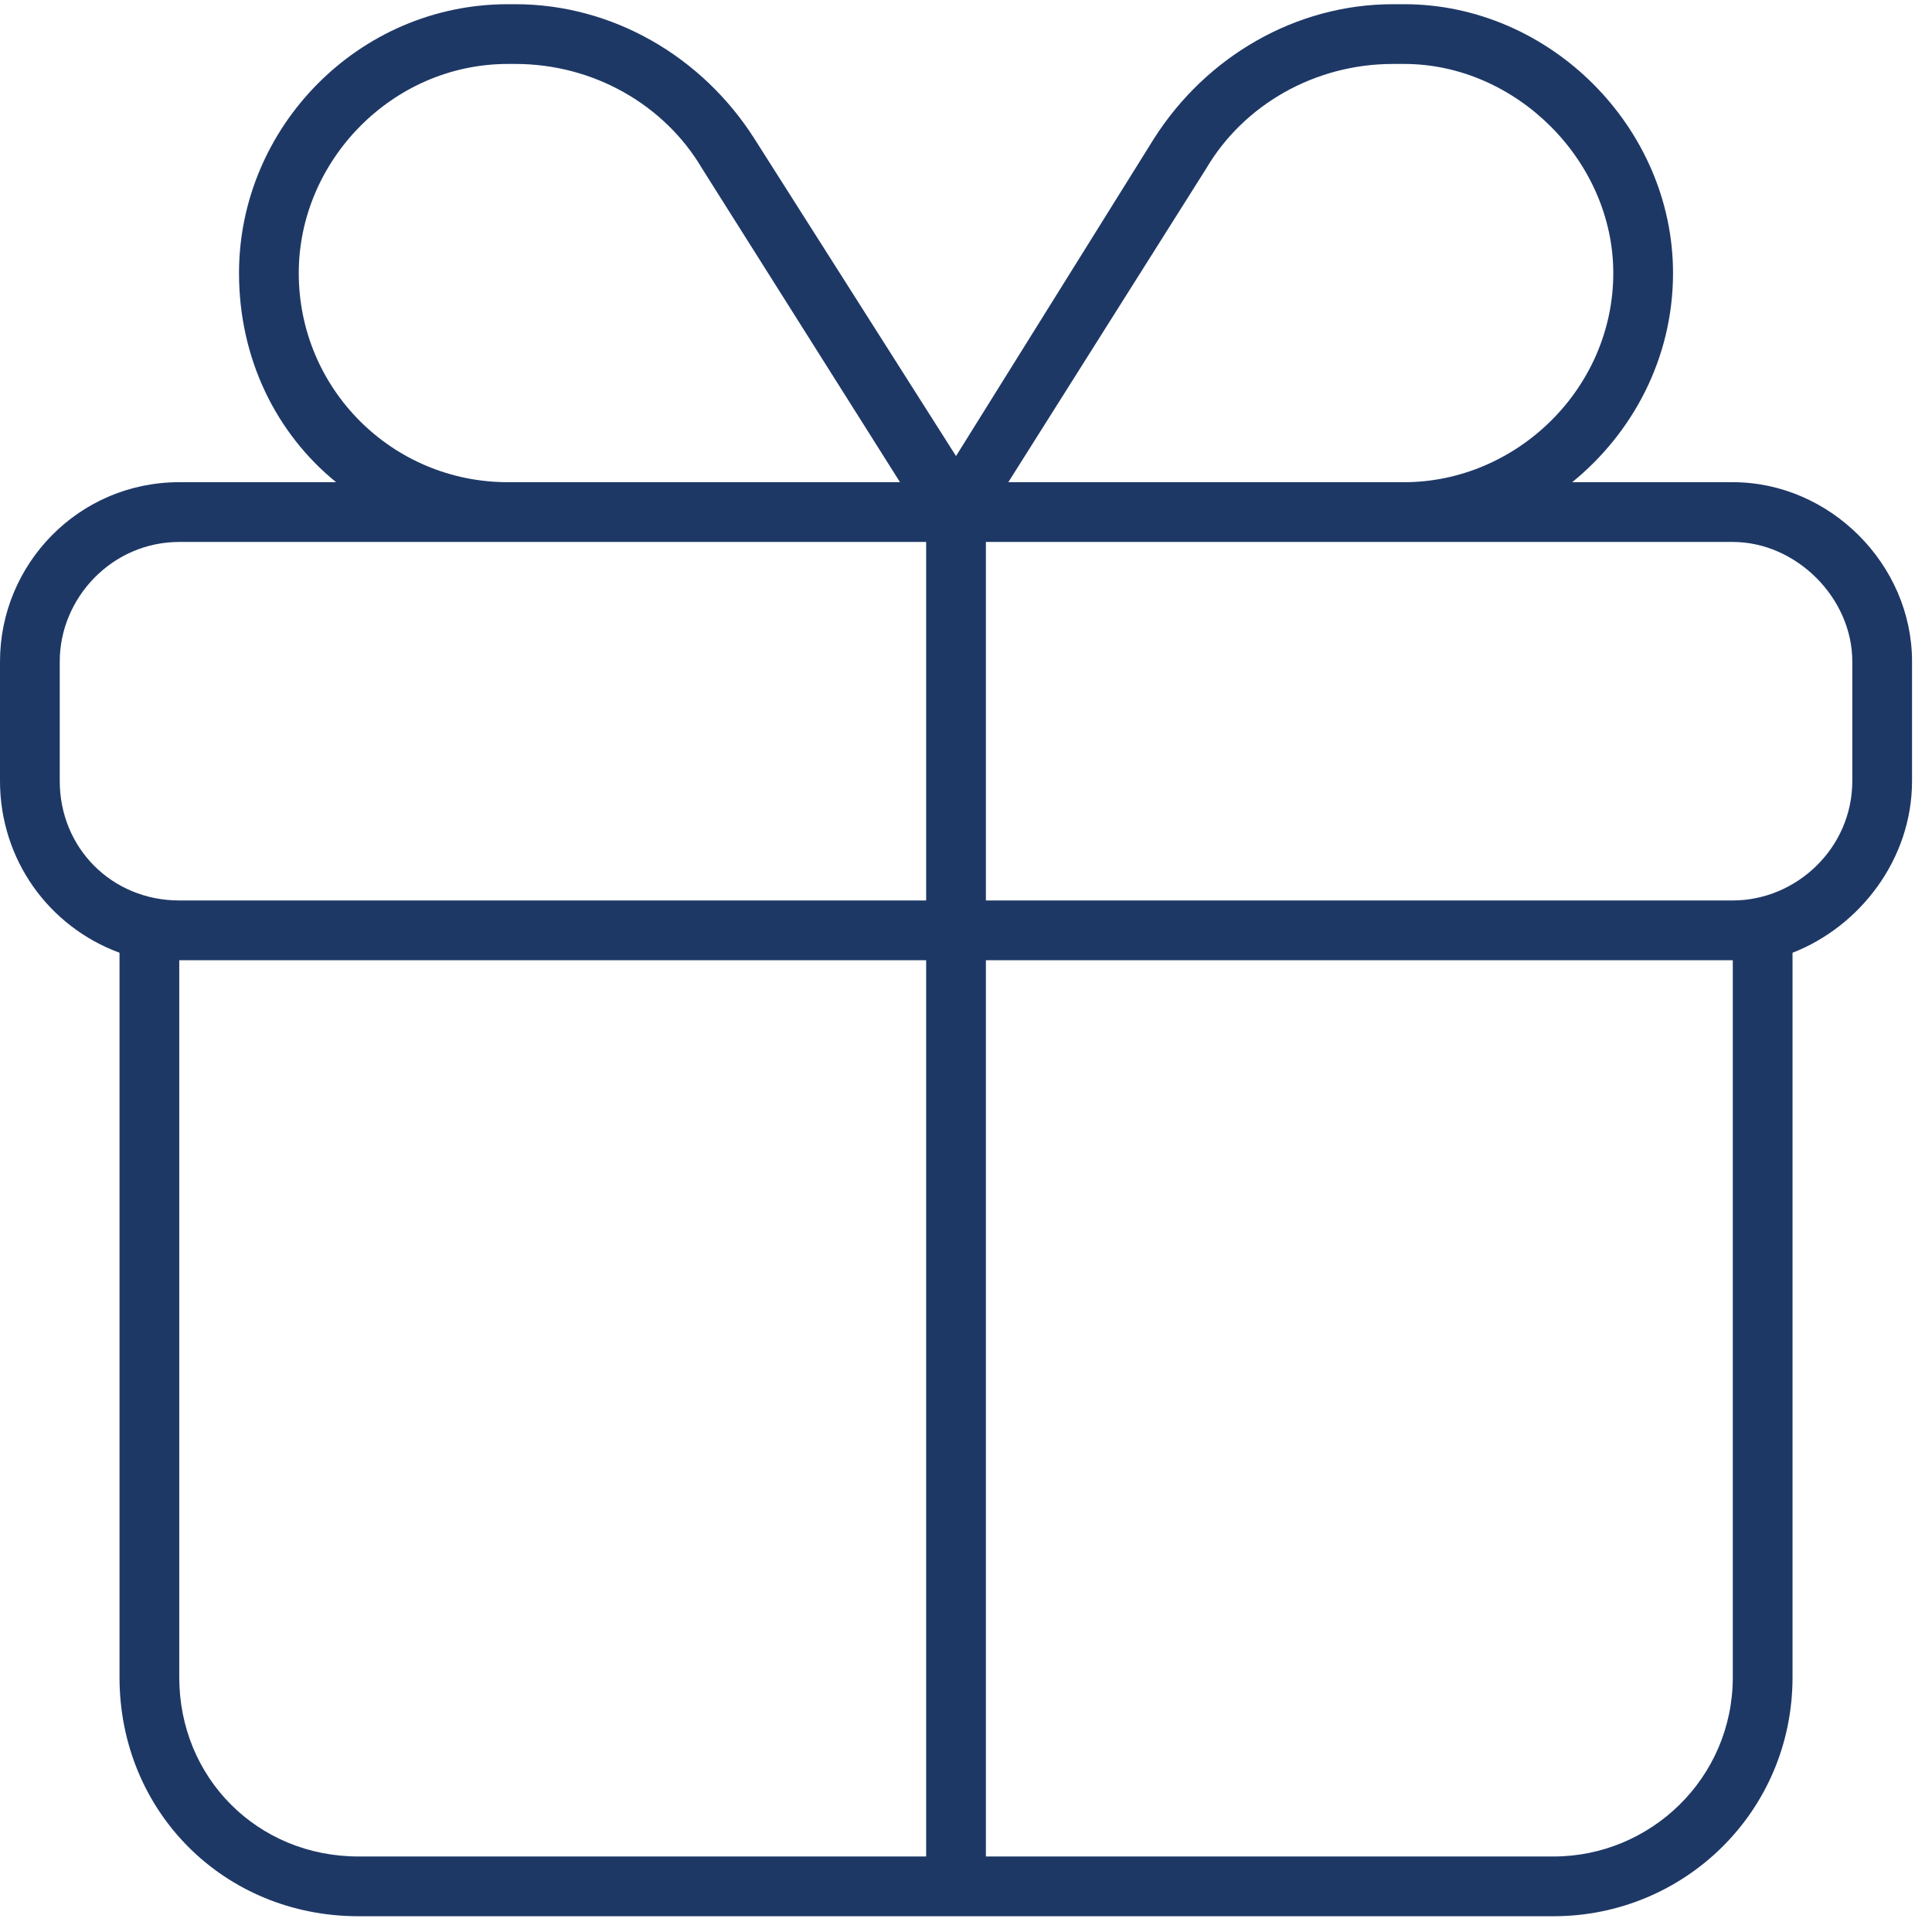 <?xml version="1.0" encoding="UTF-8"?>
<svg xmlns="http://www.w3.org/2000/svg" width="91" height="91" viewBox="0 0 91 91" fill="none">
  <path d="M45.03 21.481L54.353 6.53C56.815 2.66 61.037 0.198 65.61 0.198H66.138C72.998 0.198 78.802 6.002 78.802 12.862C78.802 16.908 76.868 20.426 74.053 22.712H81.617C86.19 22.712 90.06 26.582 90.06 31.156V36.784C90.06 40.478 87.597 43.644 84.431 44.876V79C84.431 85.332 79.33 90.257 73.174 90.257H16.886C10.554 90.257 5.629 85.332 5.629 79V44.876C2.287 43.644 0 40.478 0 36.784V31.156C0 26.582 3.694 22.712 8.443 22.712H15.831C13.017 20.426 11.258 16.908 11.258 12.862C11.258 6.002 16.886 0.198 23.922 0.198H24.274C28.847 0.198 33.069 2.66 35.532 6.53L45.03 21.481ZM65.61 3.012C61.916 3.012 58.574 4.947 56.815 7.937L47.493 22.712H66.138C71.415 22.712 75.988 18.315 75.988 12.862C75.988 7.585 71.415 3.012 66.138 3.012H65.61ZM42.392 22.712L33.069 7.937C31.31 4.947 27.968 3.012 24.274 3.012H23.922C18.469 3.012 14.072 7.585 14.072 12.862C14.072 18.315 18.469 22.712 23.922 22.712H42.392ZM8.443 25.527C5.277 25.527 2.814 28.165 2.814 31.156V36.784C2.814 39.95 5.277 42.413 8.443 42.413H43.623V25.527H8.443ZM46.437 42.413H81.617C84.607 42.413 87.246 39.95 87.246 36.784V31.156C87.246 28.165 84.607 25.527 81.617 25.527H46.437V42.413ZM43.623 45.227H8.443V79C8.443 83.749 12.137 87.443 16.886 87.443H43.623V45.227ZM73.174 87.443C77.747 87.443 81.617 83.749 81.617 79V45.227H46.437V87.443H73.174Z" fill="#1E3866"></path>
</svg>
